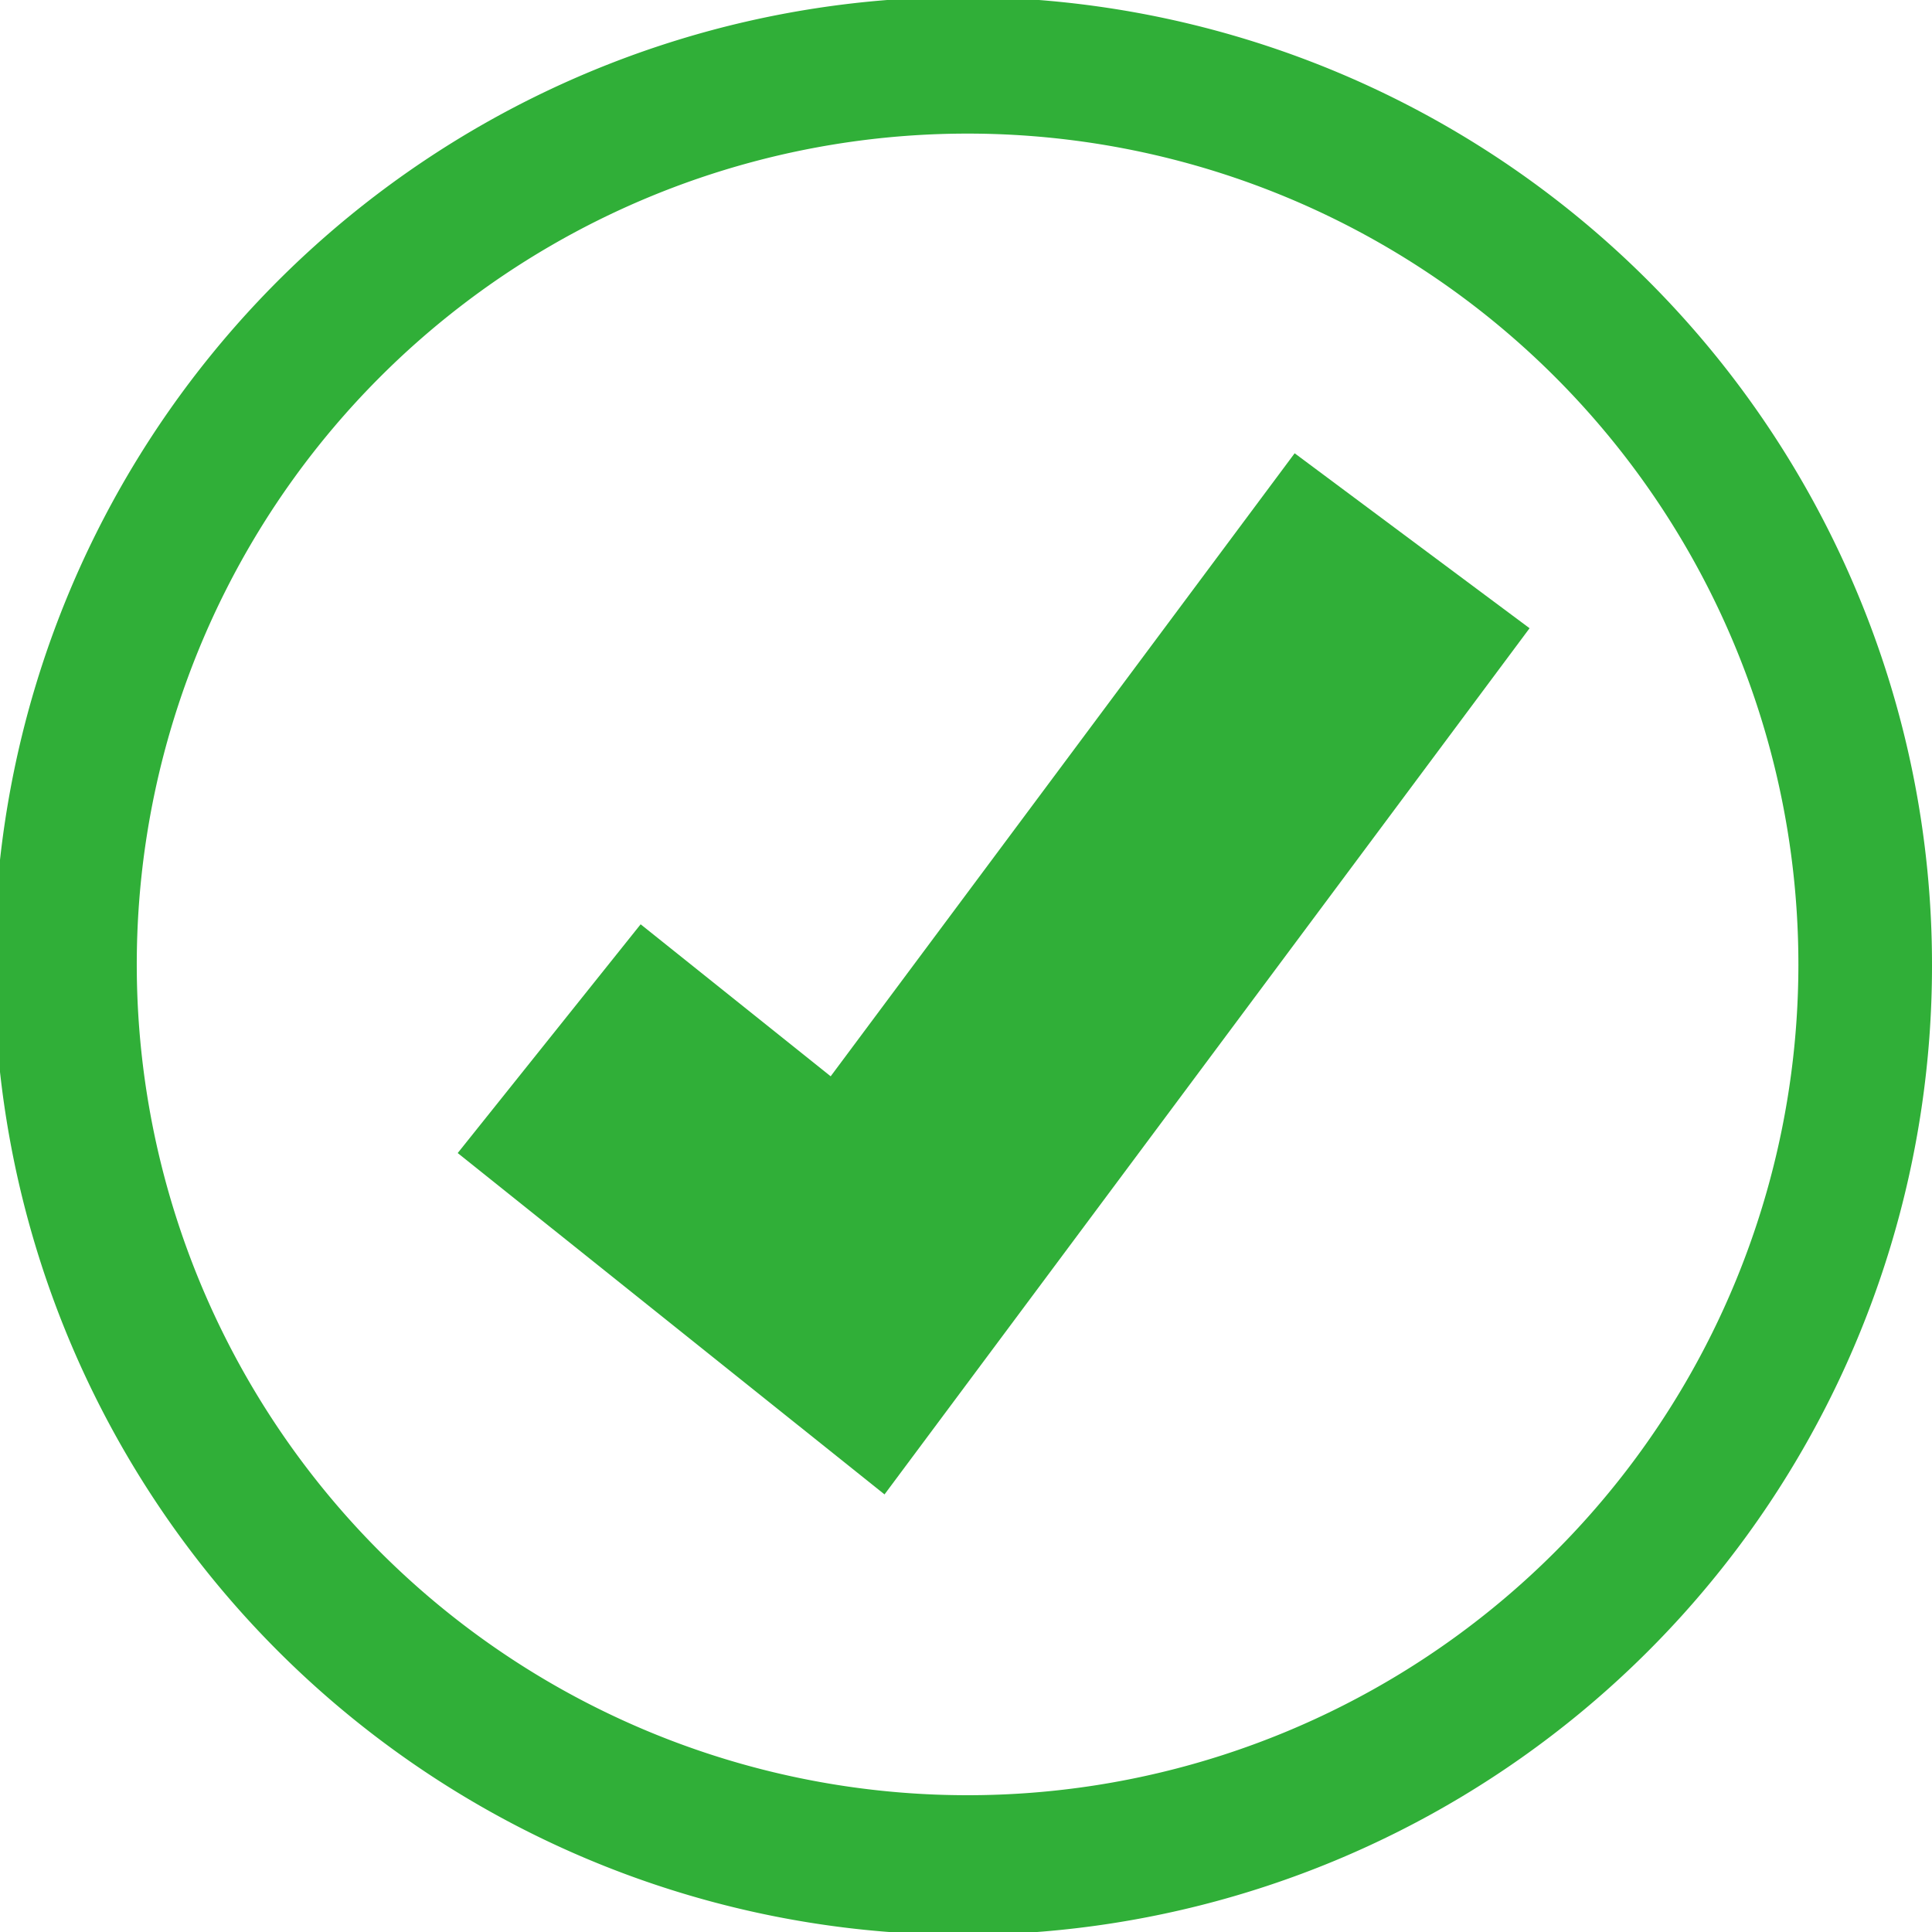 <svg xmlns="http://www.w3.org/2000/svg" viewBox="0 0 910.48 910.48"><defs><style>.cls-1{fill:#30af38;}</style></defs><g id="Capa_2" data-name="Capa 2"><g id="objects"><path class="cls-1" d="M874.69,278a456.61,456.61,0,1,0,35.79,177.21A453.58,453.58,0,0,0,874.69,278ZM732.09,732.09a391.53,391.53,0,0,1-553.71-553.7,391.53,391.53,0,1,1,553.71,553.7Z"/><polygon class="cls-1" points="391.47 507.22 301.91 435.59 215.7 543.39 416.84 704.26 720.83 296.06 610.12 213.61 391.47 507.22"/></g></g></svg>